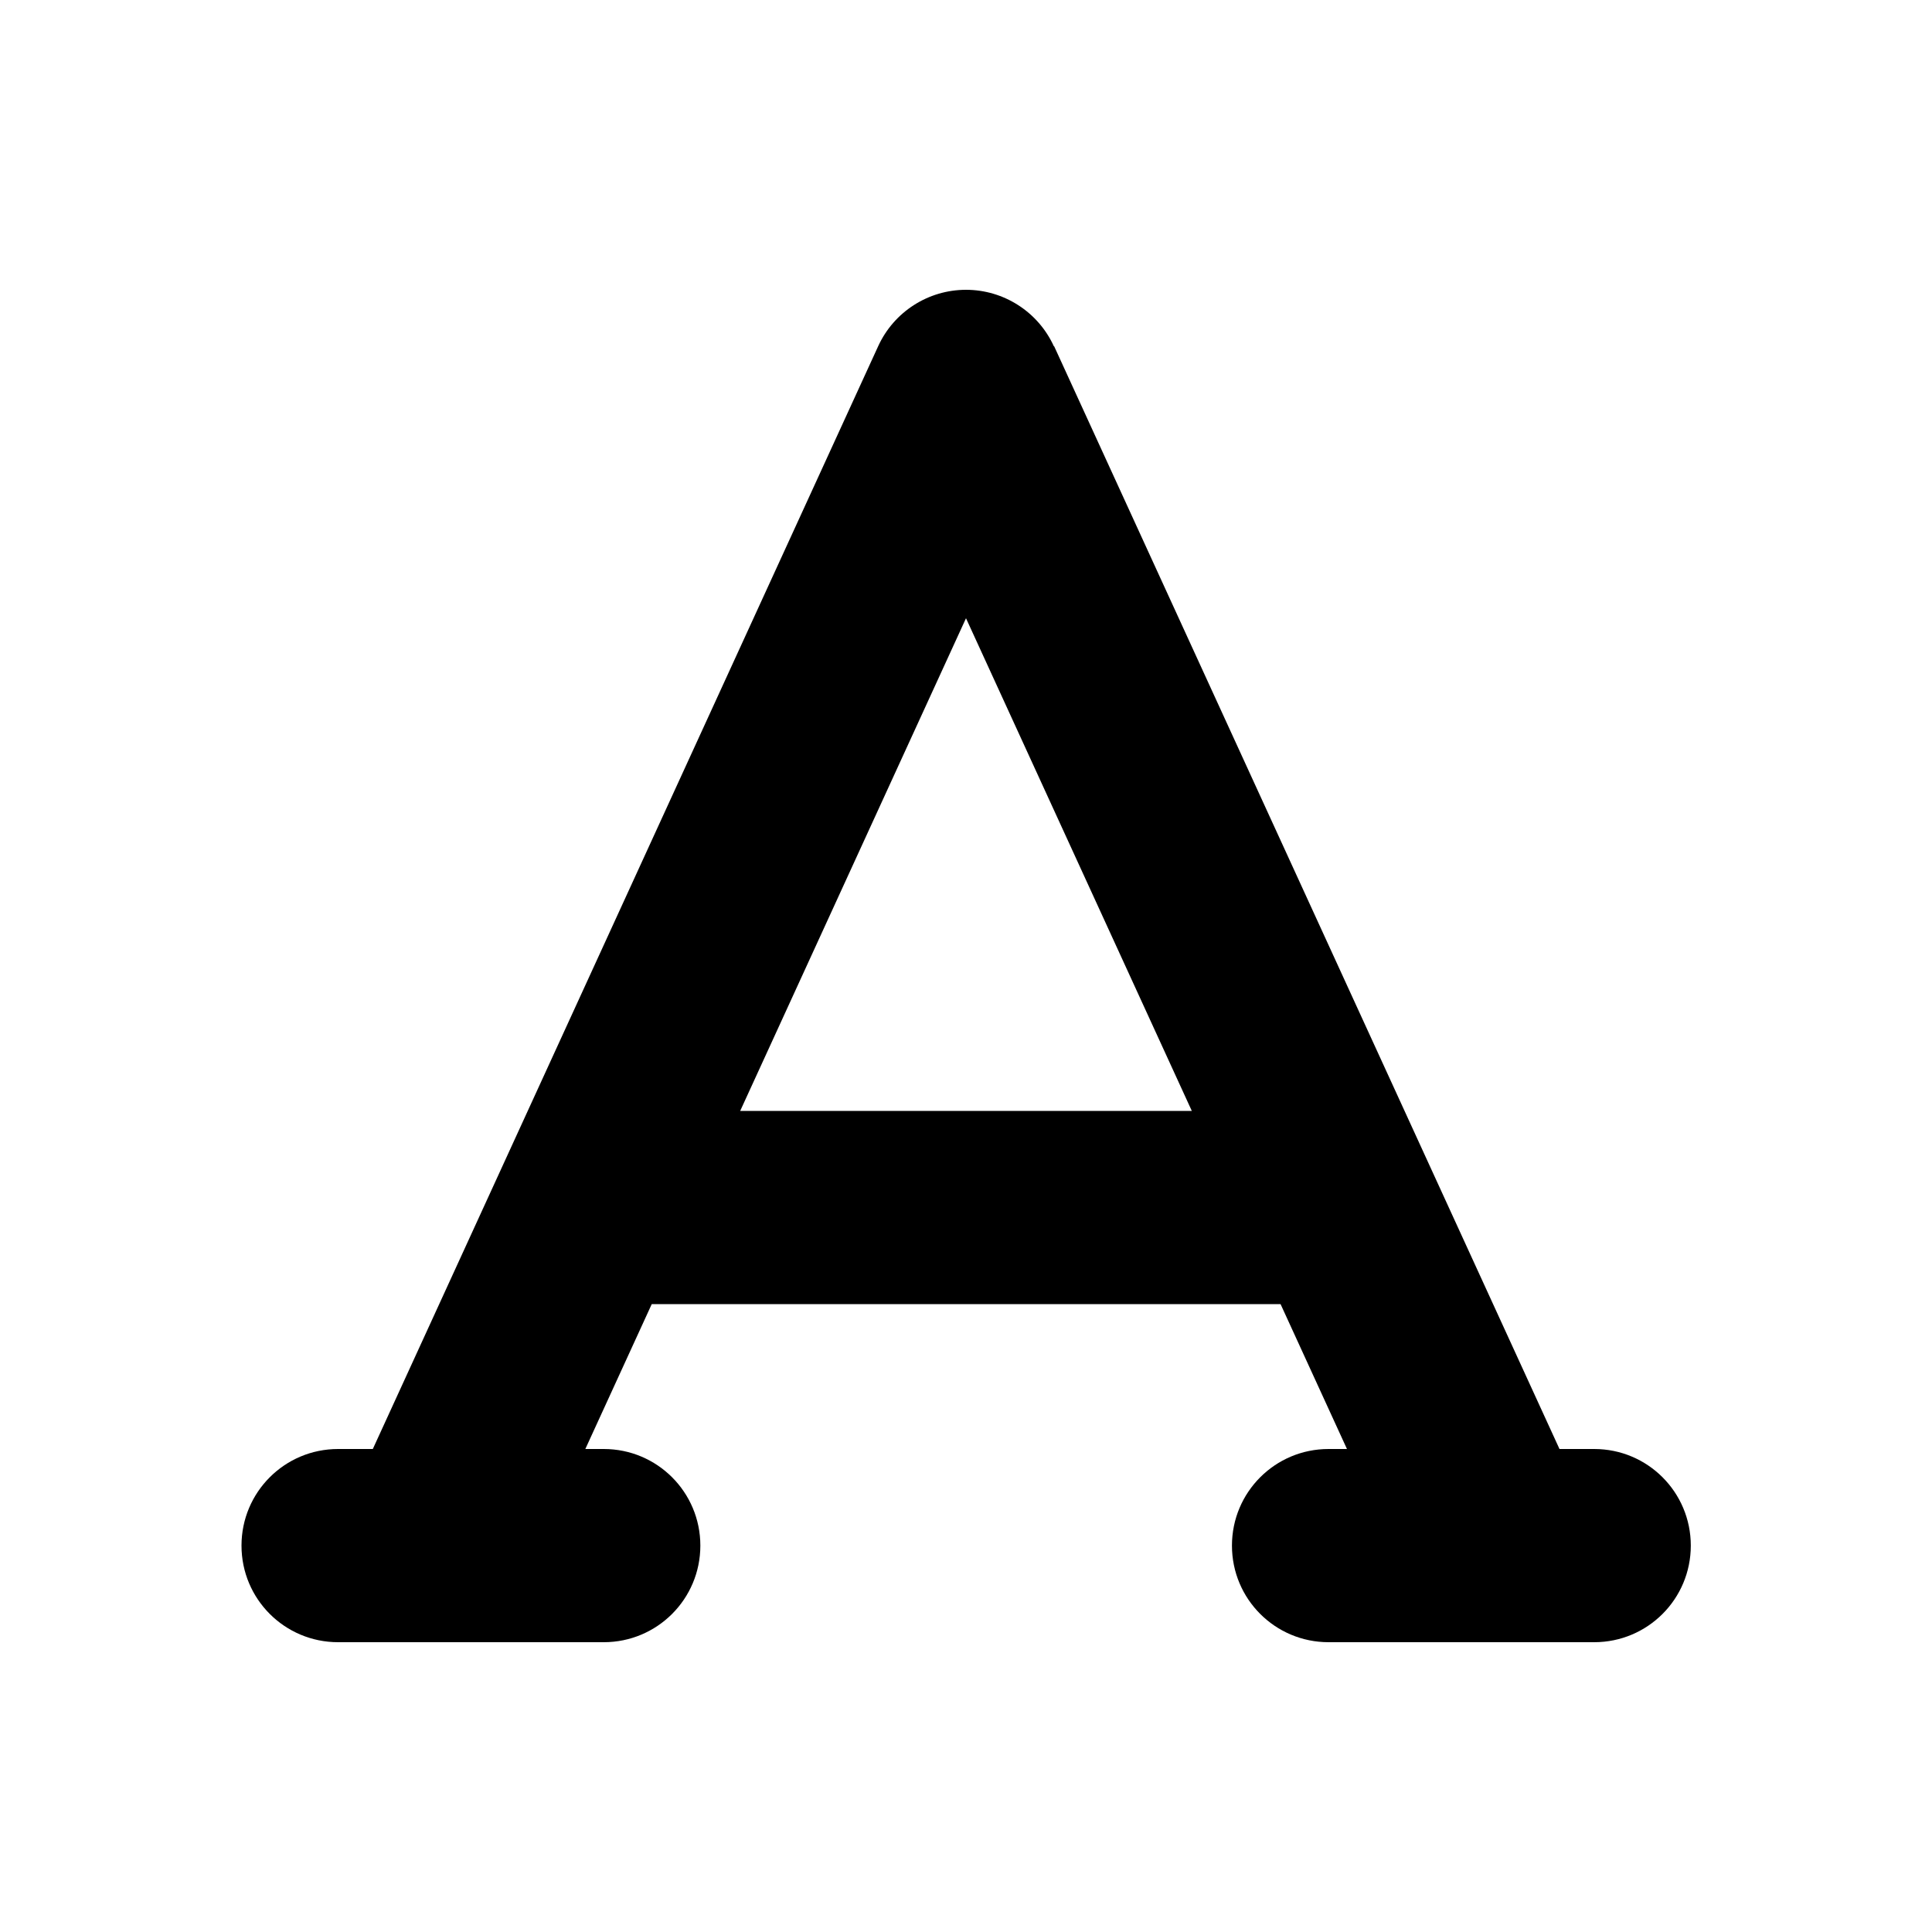 <svg xmlns="http://www.w3.org/2000/svg" viewBox="0 0 640 640"><!--! Font Awesome Free 7.0.1 by @fontawesome - https://fontawesome.com License - https://fontawesome.com/license/free (Icons: CC BY 4.0, Fonts: SIL OFL 1.1, Code: MIT License) Copyright 2025 Fonticons, Inc. --><path fill="currentColor" d="M349.1 114.7C343.9 103.3 332.5 96 320 96C307.5 96 296.1 103.3 290.9 114.7L123.5 480L112 480C94.3 480 80 494.3 80 512C80 529.7 94.3 544 112 544L200 544C217.7 544 232 529.7 232 512C232 494.3 217.7 480 200 480L193.9 480L215.9 432L424.2 432L446.2 480L440.1 480C422.4 480 408.1 494.3 408.1 512C408.1 529.7 422.4 544 440.1 544L528.1 544C545.8 544 560.1 529.7 560.1 512C560.1 494.3 545.8 480 528.1 480L516.6 480L349.2 114.7zM394.8 368L245.2 368L320 204.8L394.8 368z"/></svg>